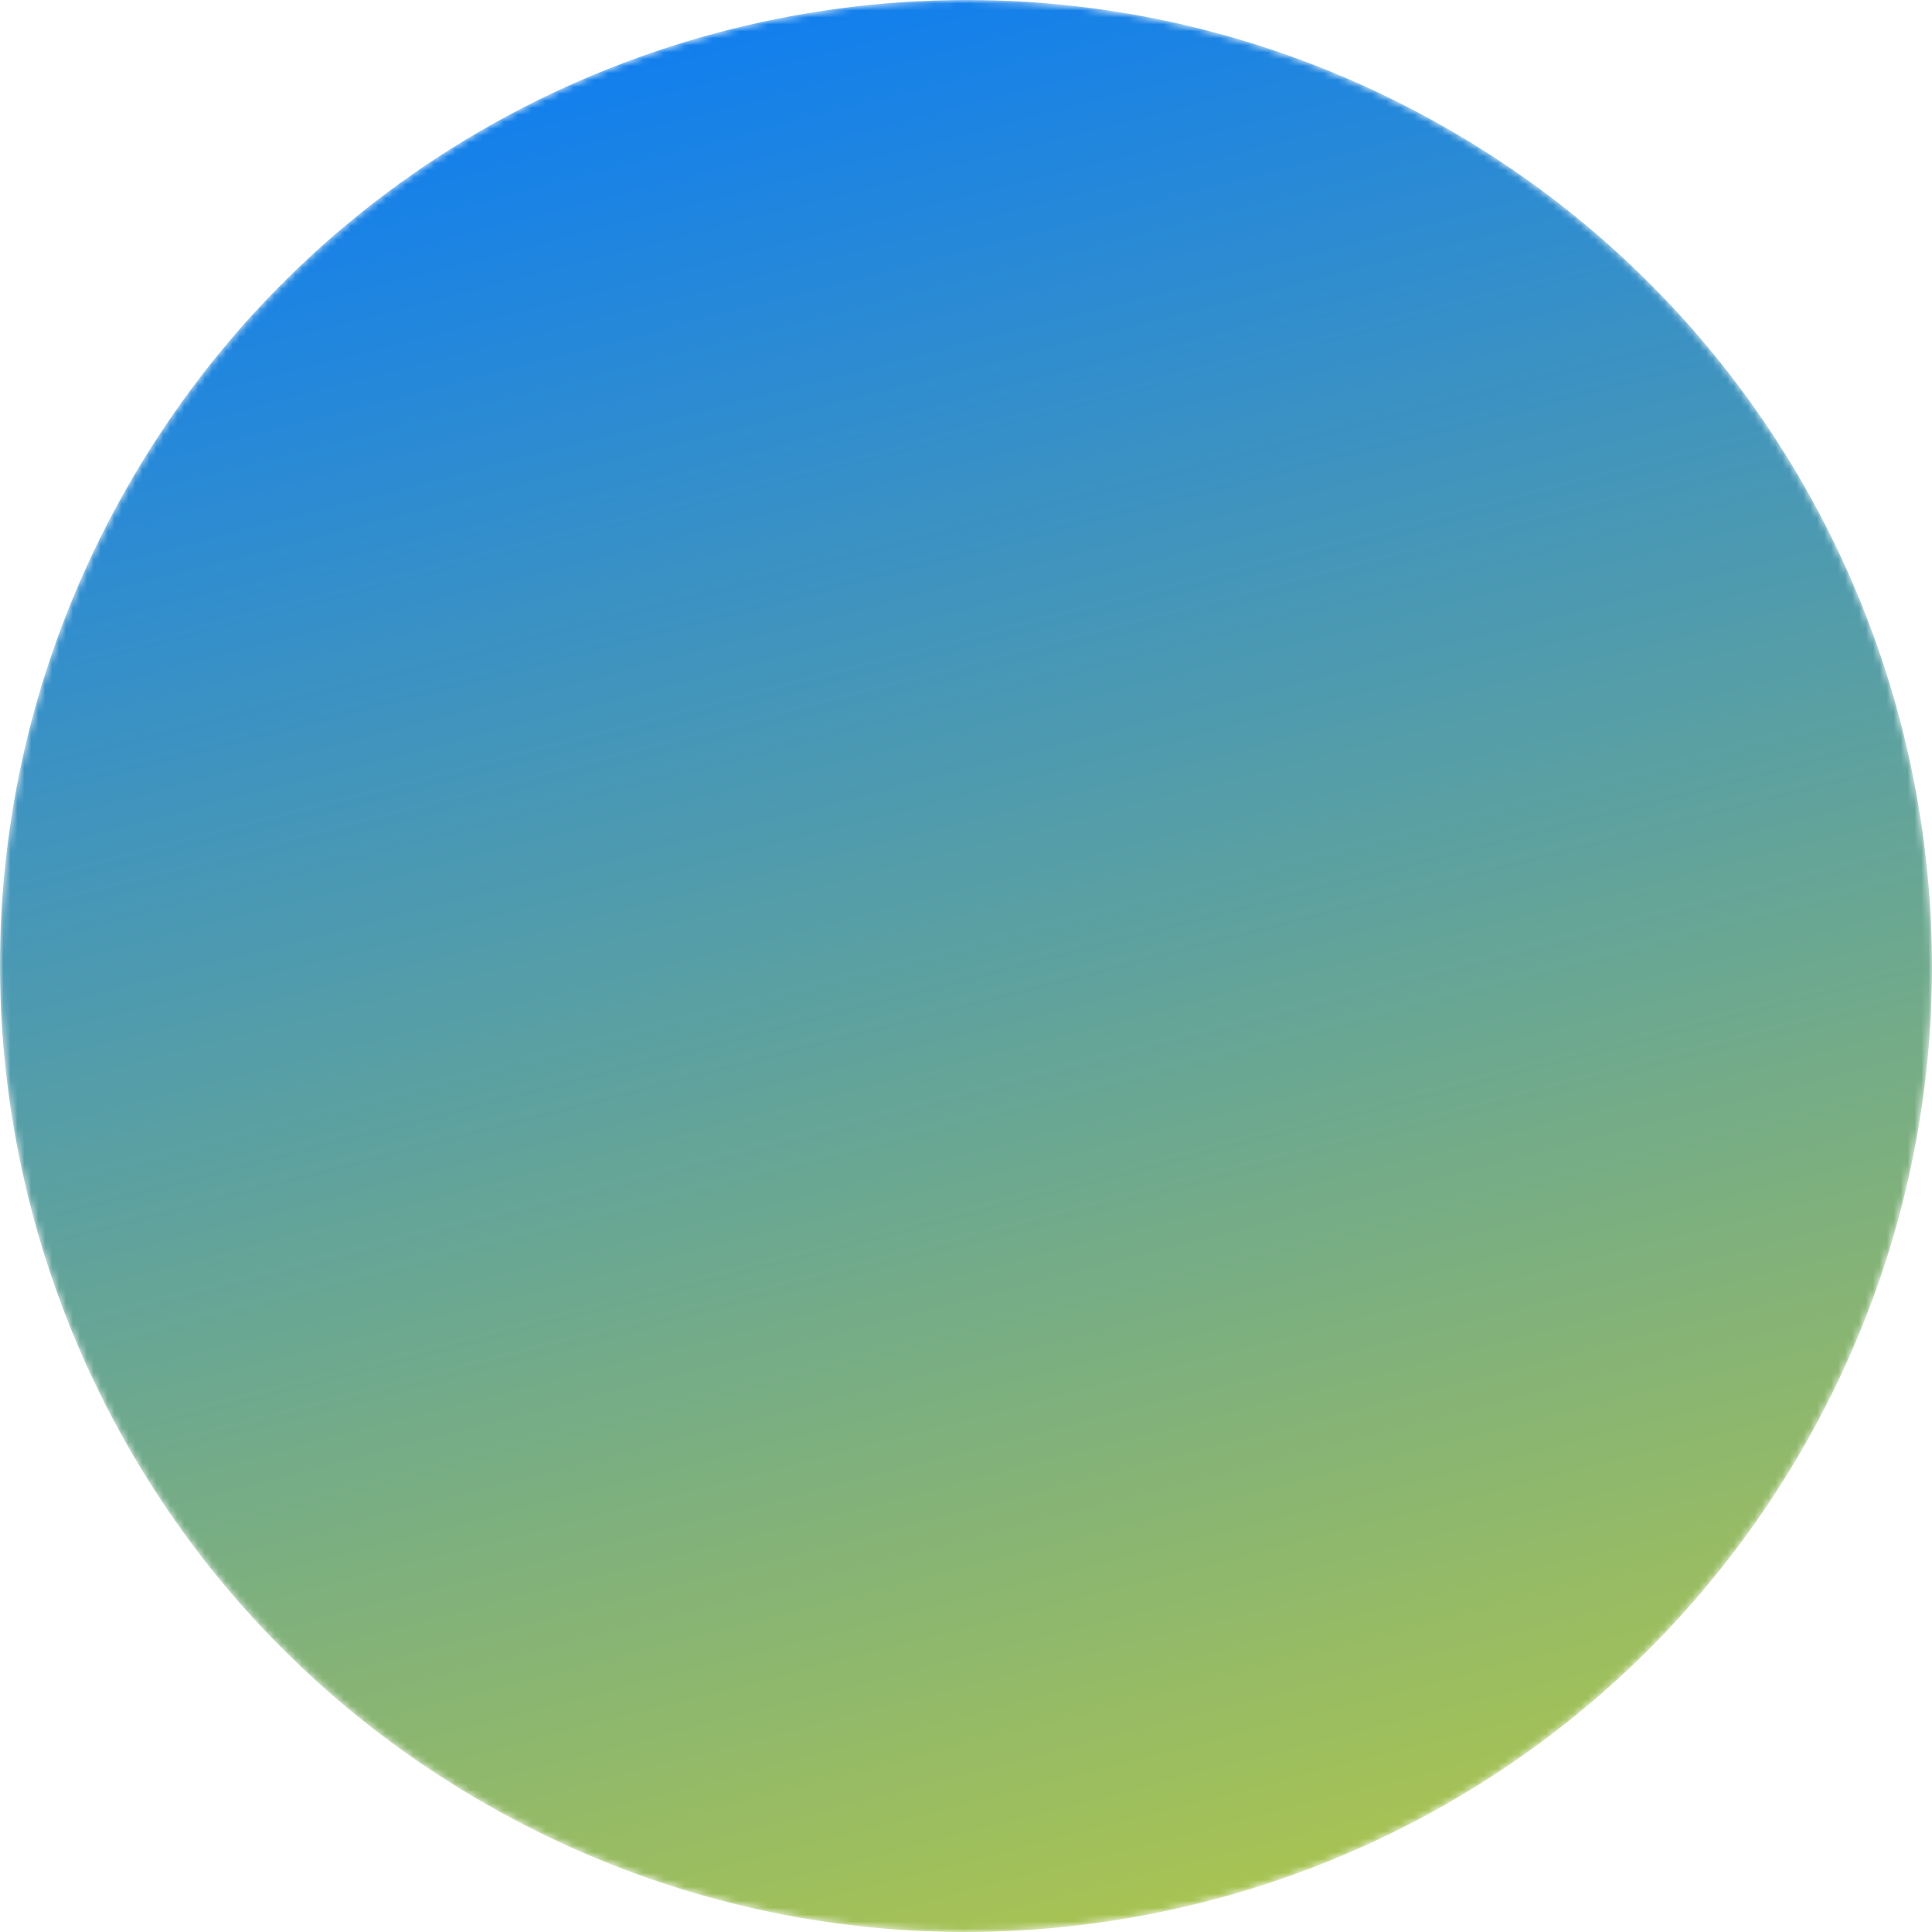 <svg xmlns="http://www.w3.org/2000/svg" xmlns:xlink="http://www.w3.org/1999/xlink" width="278px" height="278px" viewBox="0 0 278 278"><title>Group 3</title><defs><path d="M17.037,72.376 C-19.758,139.734 5.017,224.168 72.376,260.963 L72.376,260.963 C139.735,297.758 224.168,272.983 260.963,205.624 L260.963,205.624 C297.758,138.265 272.983,53.832 205.624,17.037 L205.624,17.037 C184.472,5.483 161.639,0 139.124,0 L139.124,0 C89.939,0 42.277,26.17 17.037,72.376" id="path-1"></path><linearGradient x1="73.959%" y1="138.916%" x2="34.555%" y2="-7.319%" id="linearGradient-3"><stop stop-color="#F9E800" offset="0%"></stop><stop stop-color="#0077FF" offset="100%"></stop></linearGradient></defs><g id="Page-1" stroke="none" stroke-width="1" fill="none" fill-rule="evenodd"><g id="HOME-v2-Copy-2" transform="translate(-945, -27)"><g id="Group-3" transform="translate(945, 27)"><mask id="mask-2" fill="white"><use xlink:href="#path-1"></use></mask><g id="Clip-2"></g><path d="M17.037,72.376 C-19.758,139.734 5.017,224.168 72.376,260.963 L72.376,260.963 C139.735,297.758 224.168,272.983 260.963,205.624 L260.963,205.624 C297.758,138.265 272.983,53.832 205.624,17.037 L205.624,17.037 C184.472,5.483 161.639,0 139.124,0 L139.124,0 C89.939,0 42.277,26.17 17.037,72.376" id="Fill-1" fill="url(#linearGradient-3)" mask="url(#mask-2)"></path></g></g></g></svg>